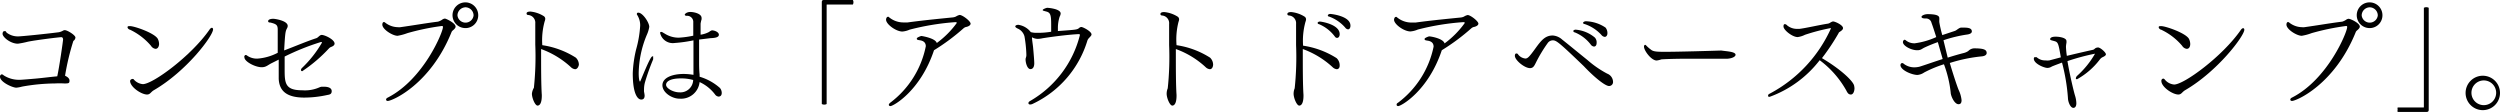 <svg xmlns="http://www.w3.org/2000/svg" viewBox="0 0 252.86 11.32"><g id="Layer_2" data-name="Layer 2"><g id="メイン"><path d="M7.63,3.8a.46.46,0,0,1-.21.34,24.67,24.67,0,0,0-.84,3.52v0c.2.09.45.25.45.49s-.06.29-.42.29H6.48a8.42,8.42,0,0,0-.92,0,19.47,19.47,0,0,0-3.33.32,3.29,3.29,0,0,1-.59.11C1.22,8.85,0,8.29,0,7.76a.23.23,0,0,1,.17-.24.3.3,0,0,1,.2.1A2.85,2.85,0,0,0,2,8.07c.1,0,.2,0,1.6-.12.78-.07,1.59-.18,2.19-.23C6,6.8,6.38,4.12,6.38,4s-.06-.24-.16-.24c-.27,0-2.71.31-3.41.46a9,9,0,0,1-1,.2c-.74,0-1.55-.66-1.55-1,0,0,0-.27.18-.27s.12,0,.23.15a1.85,1.85,0,0,0,1.2.38c.29,0,2.69-.24,4.08-.42a1.4,1.4,0,0,0,.39-.14.38.38,0,0,1,.22-.07C6.81,3.05,7.63,3.55,7.63,3.8Z"/><path d="M15.73,4.94a.65.65,0,0,1-.46-.31A6.38,6.38,0,0,0,13.14,3c-.07,0-.24-.12-.24-.24s.1-.12.24-.12c.46,0,2.49.7,2.82,1.29a1.21,1.21,0,0,1,.13.52C16.09,4.63,16,4.94,15.73,4.94Zm-.18,4.19c-.31.19-.36.43-.68.43-.57,0-1.71-.76-1.71-1.37A.22.22,0,0,1,13.34,8,.21.21,0,0,1,13.5,8a1.37,1.37,0,0,0,.95.51c1,0,4.88-2.84,6.73-5.5.09-.14.19-.2.25-.2s.12.06.12.16C21.55,3.63,18.87,7.21,15.55,9.13Z"/><path d="M33.84,4.41c0,.15-.14.26-.33.33a.64.64,0,0,0-.26.18A15,15,0,0,1,30.57,7.2a.12.12,0,0,1-.13-.12.35.35,0,0,1,.12-.22,11.5,11.5,0,0,0,2-2.54c0-.05,0-.07-.1-.07a24.36,24.36,0,0,0-3.67,1.47c0,.49,0,.92,0,1.32,0,1.38.06,2.09,1.76,2.09a3.63,3.63,0,0,0,1.77-.3.86.86,0,0,1,.22-.06l.2,0c.48,0,.81.13.81.45s-.23.35-.46.39a10.92,10.92,0,0,1-2.31.26c-1.92,0-2.53-.78-2.59-1.89,0-.34,0-.74,0-1.17,0-.25,0-.51,0-.78l-.72.36c-.4.2-.56.41-1,.41-.66,0-1.75-.57-1.75-1a.23.23,0,0,1,0-.14c.06-.07.09-.1.13-.1a.33.33,0,0,1,.18.09,1.74,1.74,0,0,0,1,.28,5.3,5.3,0,0,0,2.06-.59c0-.73,0-1.51,0-2.28V3c0-.48-.15-.57-.74-.72-.07,0-.23,0-.23-.14s.19-.24.53-.24c.16,0,1.45.19,1.45.72a.47.47,0,0,1-.07.24c-.16.31-.19.43-.29,2.24C30,4.62,31.05,4.17,32,3.86c.18-.06.31-.3.52-.33h0C32.86,3.53,33.84,4,33.84,4.41Z"/><path d="M46.08,2.69c0,.14-.15.28-.26.37s-.14.15-.16.21c-2.14,5.29-6,6.94-6.44,6.94-.11,0-.17-.06-.17-.14s.06-.15.19-.21C42.85,8,44.8,3.25,44.8,2.75c0-.08,0-.12-.12-.12a23.88,23.88,0,0,0-3.47.72,5.29,5.29,0,0,1-1,.27c-.5,0-1.54-.65-1.54-1.13,0-.14.06-.26.15-.26a.19.19,0,0,1,.14.06,2.13,2.13,0,0,0,1.29.46,1,1,0,0,0,.24,0c1.3-.18,2.66-.42,3.81-.56A1.53,1.53,0,0,0,44.71,2,.53.53,0,0,1,45,1.88C45.12,1.88,46.08,2.34,46.08,2.69Zm1,.15a1.3,1.3,0,1,1,1.29-1.29A1.29,1.29,0,0,1,47,2.84Zm0-2.1a.83.83,0,0,0-.81.82.82.82,0,0,0,1.63,0A.83.83,0,0,0,47,.74Z"/><path d="M58.17,7a.72.72,0,0,1-.44-.22,8.92,8.92,0,0,0-3-1.82v.51c0,1.44,0,3.07.07,4.13v.08c0,.69-.18,1-.43,1s-.57-.77-.57-1.2A1.47,1.47,0,0,1,54,8.88a30,30,0,0,0,.14-4.37c0-.82,0-1.58,0-2.14a.78.78,0,0,0-.69-.85c-.14,0-.19-.08-.19-.14s0-.21.39-.21a3.09,3.09,0,0,1,1.33.45.33.33,0,0,1,.17.29.82.82,0,0,1-.06.25,7.15,7.15,0,0,0-.24,2.41,8.66,8.66,0,0,1,3.39,1.26,1,1,0,0,1,.31.73C58.47,6.9,58.3,7,58.17,7Z"/><path d="M65.26,8.24a2.64,2.64,0,0,0-.12.78,2.26,2.26,0,0,0,0,.26,3.18,3.18,0,0,1,.06.37c0,.1,0,.42-.34.42S64,9.57,64,7.41A12,12,0,0,1,64.34,5a11.26,11.26,0,0,0,.41-2.4,1.94,1.94,0,0,0-.33-1.13.14.14,0,0,1,0-.09c0-.07.07-.1.14-.1.44,0,1.11,1,1.11,1.44a3.18,3.18,0,0,1-.25.81,10.4,10.4,0,0,0-.82,3.87c0,.59.08.85.13.85s0,0,.07-.11C65.71,5.92,65.89,5.7,66,5.7s.06,0,.06.09a.91.91,0,0,1,0,.22A22.24,22.24,0,0,0,65.26,8.24Zm7.42,1.53a.5.5,0,0,1-.36-.22A4.08,4.08,0,0,0,70.76,8.3a1.88,1.88,0,0,1-2,1.68C68,10,67,9.38,67,8.62s1-1.14,2.14-1.14a6,6,0,0,1,1,.09V6.81c0-.53,0-1.16,0-1.89,0-.27,0-.55,0-.84a14.35,14.35,0,0,1-1.92.27,1.31,1.31,0,0,1-1.45-1c0-.07,0-.12.1-.12s.07,0,.38.18a2.6,2.6,0,0,0,1.41.4,9.2,9.2,0,0,0,1.46-.2c0-.44,0-.9,0-1.34a.62.62,0,0,0-.68-.67c-.11,0-.18-.06-.18-.12s.19-.27.56-.27,1.14.17,1.14.6a.76.76,0,0,1,0,.15,2.6,2.6,0,0,0-.1.44c0,.35,0,.72,0,1.11a2.63,2.63,0,0,0,.86-.28A.94.94,0,0,1,72,3.07c.29,0,.71.18.71.44s-.35.33-.85.35L70.71,4c0,.36,0,.72,0,1.07s0,.67,0,1c0,.53,0,1,.05,1.46v.23A5.39,5.39,0,0,1,72.82,8.9a.8.8,0,0,1,.18.49C73,9.75,72.75,9.77,72.68,9.77ZM68.87,7.93c-1.05,0-1.5.3-1.5.65s.72.76,1.35.76a1.29,1.29,0,0,0,1.39-1.25A4.48,4.48,0,0,0,68.87,7.93Z"/><path d="M83.67.46c-.06,0-.06,0-.06.06v10a.45.45,0,0,1-.24.06.49.49,0,0,1-.25-.06V.23c0-.17.06-.23.22-.23h2.92a.39.39,0,0,1,.06.23.44.44,0,0,1-.06.23Z"/><path d="M98.17,2.39c0,.19-.28.31-.47.34a.64.64,0,0,0-.23.12,21.18,21.18,0,0,1-3,2.23s0,0,0,0c-1.37,4.11-4.11,5.65-4.41,5.65-.1,0-.16-.06-.16-.13s.05-.13.14-.21a9.46,9.46,0,0,0,3.6-5.71c0-.44-.33-.57-.62-.61s-.29-.08-.29-.18.42-.25.46-.25,1.41.21,1.56.71A9.17,9.17,0,0,0,96.79,2.3s-.07-.06-.17-.06A25.42,25.42,0,0,0,92,3a2.23,2.23,0,0,1-.73.19c-.63,0-1.65-.73-1.65-1.2,0-.12.07-.29.18-.29a.09.09,0,0,1,.07,0,2.28,2.28,0,0,0,1.55.57l.38,0c1.66-.23,3.6-.41,4.57-.51a1,1,0,0,0,.32-.09,1.14,1.14,0,0,1,.38-.16C97.4,1.54,98.17,2.15,98.17,2.39Z"/><path d="M110.4,3.48c0,.11-.1.2-.24.35a.79.79,0,0,0-.17.25,10.39,10.39,0,0,1-5.51,6.41.67.67,0,0,1-.28.08c-.11,0-.18-.05-.18-.14s.06-.16.21-.24a10.69,10.69,0,0,0,5-6.66s0-.08-.13-.08c-1.17.06-2.79.28-3.66.42a2.23,2.23,0,0,1-.46.06,1.18,1.18,0,0,1-.6-.16c0,.27.07.63.11,1,.06.66.12,1.37.12,1.64s-.09.58-.39.58-.49-.59-.49-1c0-.1.07-.22.08-.36V5.49a12.6,12.6,0,0,0-.19-1.81,1.21,1.21,0,0,0-.66-.78c-.13-.06-.27-.14-.27-.23s.14-.16.31-.16a1.94,1.94,0,0,1,1.26.74,2.2,2.2,0,0,0,.62.07,8.16,8.16,0,0,0,1.44-.11v-.7c0-.95-.06-1.23-.48-1.34s-.37-.1-.37-.17.37-.21.45-.21,1.36.09,1.36.58a.74.74,0,0,1-.1.31A3.68,3.68,0,0,0,107,2.82v.32c1.92-.14,1.92-.14,2.14-.3a.34.34,0,0,1,.23-.11C109.54,2.73,110.4,3.18,110.4,3.48Z"/><path d="M122.37,7a.72.72,0,0,1-.44-.22,8.82,8.82,0,0,0-3-1.82v.51c0,1.44,0,3.07.07,4.13v.08c0,.69-.18,1-.43,1s-.57-.77-.57-1.2a1.47,1.47,0,0,1,.11-.55,30,30,0,0,0,.14-4.37c0-.82,0-1.58,0-2.14a.78.78,0,0,0-.69-.85c-.14,0-.19-.08-.19-.14s0-.21.39-.21a3.09,3.09,0,0,1,1.33.45.33.33,0,0,1,.17.29.82.82,0,0,1-.06.25A7.15,7.15,0,0,0,119,4.57a8.66,8.66,0,0,1,3.39,1.26,1,1,0,0,1,.31.73C122.67,6.9,122.5,7,122.37,7Z"/><path d="M135.21,7a.72.72,0,0,1-.44-.22,8.92,8.92,0,0,0-3-1.82v.51c0,1.44,0,3.07.07,4.13v.08c0,.69-.18,1-.43,1s-.57-.77-.57-1.2a1.47,1.47,0,0,1,.11-.55,30,30,0,0,0,.14-4.37c0-.82,0-1.58,0-2.14a.78.78,0,0,0-.69-.85c-.14,0-.19-.08-.19-.14s0-.21.39-.21a3.09,3.09,0,0,1,1.33.45.33.33,0,0,1,.17.29.82.82,0,0,1-.06.25,7.15,7.15,0,0,0-.24,2.41,8.66,8.66,0,0,1,3.39,1.26,1,1,0,0,1,.31.73C135.51,6.9,135.34,7,135.21,7Zm.29-3.52c0,.17-.1.35-.25.35s-.18-.06-.29-.2a3.83,3.83,0,0,0-1.56-1.19c-.09,0-.13-.08-.13-.13s.1-.13.23-.13S135.5,2.46,135.5,3.45Zm1.09-.86c0,.17-.09.35-.24.35a.41.41,0,0,1-.29-.18,3.93,3.93,0,0,0-1.62-1.11c-.1,0-.14-.08-.14-.13s.11-.14.24-.14S136.59,1.62,136.59,2.59Z"/><path d="M149.53,2.39c0,.19-.28.31-.47.34a.64.64,0,0,0-.23.12,21.18,21.18,0,0,1-3,2.23s0,0,0,0c-1.37,4.11-4.11,5.65-4.41,5.65-.1,0-.16-.06-.16-.13s0-.13.14-.21A9.46,9.46,0,0,0,145,4.72c0-.44-.33-.57-.62-.61s-.29-.08-.29-.18.42-.25.46-.25c.19,0,1.41.21,1.56.71a9.17,9.17,0,0,0,2.06-2.09s-.07-.06-.17-.06a25.21,25.21,0,0,0-4.6.75,2.36,2.36,0,0,1-.74.19C142,3.18,141,2.45,141,2c0-.12.07-.29.18-.29a.09.09,0,0,1,.07,0,2.28,2.28,0,0,0,1.55.57l.38,0c1.66-.23,3.6-.41,4.57-.51a1,1,0,0,0,.32-.09,1.14,1.14,0,0,1,.38-.16C148.76,1.54,149.53,2.15,149.53,2.39Z"/><path d="M163.15,8.29a.4.4,0,0,1-.4.41c-.43,0-1.61-1-2.55-2-2.61-2.51-2.8-2.62-3.16-2.62a.64.64,0,0,0-.51.29,14.3,14.3,0,0,0-1.2,2c-.16.32-.27.52-.58.52-.55,0-1.53-.8-1.53-1.25,0-.12.05-.23.14-.23s.13,0,.22.14a1.07,1.07,0,0,0,.7.37c.23,0,.4-.17,1-1s1-1.33,1.77-1.33A1.57,1.57,0,0,1,158,4c.66.52,1.65,1.34,2.56,2.07a10.38,10.38,0,0,0,2,1.38A.91.91,0,0,1,163.15,8.29Zm-1.93-3.58a.47.47,0,0,1-.33-.21,3.86,3.86,0,0,0-1.62-1.23c-.09,0-.14-.09-.14-.14s.1-.13.24-.13a3.45,3.45,0,0,1,1.94.8.71.71,0,0,1,.18.52C161.49,4.67,161.3,4.71,161.22,4.71Zm1.36-1.33c0,.17-.1.35-.27.35a.5.5,0,0,1-.34-.2,4,4,0,0,0-1.7-1.1c-.11,0-.15-.08-.15-.13s.14-.15.27-.15a3.74,3.74,0,0,1,2,.64A.88.88,0,0,1,162.58,3.38Z"/><path d="M175.54,5.54c0,.18-.31.36-.82.4-.08,0-.5,0-.8,0-.73,0-1.95,0-3.29,0s-2.52.05-2.61.07a2,2,0,0,1-.46.11c-.54,0-1.28-1-1.28-1.4,0-.11.05-.18.11-.18s.07,0,.12.07a3.84,3.84,0,0,0,.47.41c.24.2.59.22,1.4.22,1.53,0,4.74-.1,5.72-.13C174.56,5.19,175.54,5.21,175.54,5.54Z"/><path d="M187.57,8.92c0,.31-.13.64-.36.64s-.33-.13-.47-.41a9.71,9.71,0,0,0-2.69-3.06A11.24,11.24,0,0,1,179,9.79c-.11,0-.17,0-.17-.11s.06-.16.21-.23a13.92,13.92,0,0,0,6.16-6.6s0,0-.09,0a20,20,0,0,0-2.55.67,2.3,2.3,0,0,1-.74.23c-.53,0-1.43-.71-1.43-1.07,0-.09,0-.24.15-.24a.37.37,0,0,1,.22.13,1.56,1.56,0,0,0,1,.35H182c.67-.08,1.93-.38,2.89-.53a.58.58,0,0,0,.23-.1c.2-.12.27-.12.29-.12.19,0,1,.36,1,.67,0,.12-.09.22-.27.34s-.15.11-.17.16a22,22,0,0,1-1.69,2.54c1.92,1.14,3.13,2.3,3.25,2.77A1.77,1.77,0,0,1,187.57,8.92Z"/><path d="M200.94,5.36c0,.14-.11.3-.48.34a15.58,15.58,0,0,0-3.25.67c.39,1.31.78,2.47.91,2.76a3.08,3.08,0,0,1,.28,1c0,.21-.05.41-.31.41-.42,0-.79-.86-.79-1.19a11.76,11.76,0,0,0-.68-2.85,11.79,11.79,0,0,0-2,.83,1.41,1.41,0,0,1-.68.25c-.55,0-1.72-.48-1.72-1,0-.08.06-.2.17-.2a.21.21,0,0,1,.16.07,1.74,1.74,0,0,0,1.11.36,2.23,2.23,0,0,0,.47-.06c.38-.11,1.33-.45,2.36-.78L196,4.26a14.4,14.4,0,0,0-1.35.55c-.13.06-.24.14-.36.2a.91.91,0,0,1-.39.07c-.59,0-1.43-.44-1.43-.82,0-.12.08-.24.18-.24a.23.23,0,0,1,.1.05,1.37,1.37,0,0,0,.91.31,7.64,7.64,0,0,0,2.18-.63c-.2-.63-.37-1.15-.48-1.44a.56.56,0,0,0-.58-.44c-.29,0-.43-.05-.43-.17s.29-.26.6-.27c1.17,0,1.2.26,1.2.44a.53.53,0,0,1,0,.12,2,2,0,0,0,0,.25,12,12,0,0,0,.3,1.31l1.2-.4a.8.8,0,0,0,.29-.15c.26-.18.31-.21.5-.21.5,0,1,0,1,.39,0,.13-.12.26-.46.31a13.48,13.48,0,0,0-2.41.58L197,5.83c.57-.18,1.15-.35,1.63-.47a1.43,1.43,0,0,0,.45-.2.88.88,0,0,1,.57-.27C200.59,4.89,200.94,5,200.94,5.36Z"/><path d="M213,5.49c0,.13-.17.22-.37.31a.81.81,0,0,0-.24.21,7.41,7.41,0,0,1-2.3,2h0c-.08,0-.13,0-.13-.1a.44.44,0,0,1,.16-.27,9,9,0,0,0,1.78-2.21,0,0,0,0,0,0,0,22.35,22.35,0,0,0-2.79.75c.23,1.38.64,3.08.76,3.47a2.81,2.81,0,0,1,.14.79c0,.4-.19.47-.3.47-.32,0-.55-.65-.55-1a19.19,19.19,0,0,0-.6-3.58c-.88.33-1,.38-1.05.41a.82.82,0,0,1-.42.13c-.34,0-1.38-.43-1.38-.93a.2.2,0,0,1,.06-.15.11.11,0,0,1,.09,0,.26.26,0,0,1,.14,0,1.26,1.26,0,0,0,.88.32,1.75,1.75,0,0,0,.4,0l1.16-.31c-.23-1.35-.27-1.53-.61-1.63s-.47-.1-.47-.21.12-.25.55-.25,1.1.12,1.1.44a1.13,1.13,0,0,1,0,.18,2.73,2.73,0,0,0-.05.4,7.78,7.78,0,0,0,.09.92c1.07-.26,2-.47,2.58-.6a.41.41,0,0,0,.25-.13.45.45,0,0,1,.26-.11C212.34,4.71,213,5.29,213,5.49Z"/><path d="M221.17,4.94a.65.65,0,0,1-.46-.31A6.28,6.28,0,0,0,218.58,3c-.07,0-.24-.12-.24-.24s.1-.12.24-.12c.46,0,2.49.7,2.82,1.29a1.21,1.21,0,0,1,.13.52C221.53,4.63,221.47,4.94,221.17,4.94ZM221,9.13c-.31.19-.36.43-.68.43-.57,0-1.71-.76-1.71-1.37a.22.22,0,0,1,.18-.24.21.21,0,0,1,.16.09,1.37,1.37,0,0,0,.95.51c1,0,4.88-2.84,6.73-5.5.09-.14.19-.2.25-.2s.12.06.12.16C227,3.63,224.31,7.21,221,9.13Z"/><path d="M238.68,2.69c0,.14-.15.28-.26.37s-.14.15-.16.21c-2.14,5.29-6,6.94-6.44,6.94-.11,0-.17-.06-.17-.14s.06-.15.19-.21c3.61-1.85,5.56-6.61,5.56-7.11,0-.08,0-.12-.12-.12a24.24,24.24,0,0,0-3.47.72,5.22,5.22,0,0,1-1,.27c-.51,0-1.55-.65-1.55-1.13,0-.14.06-.26.15-.26a.19.19,0,0,1,.14.06,2.13,2.13,0,0,0,1.29.46,1,1,0,0,0,.24,0c1.3-.18,2.66-.42,3.82-.56a1.46,1.46,0,0,0,.38-.18.58.58,0,0,1,.24-.11C237.72,1.88,238.68,2.34,238.68,2.69Zm1,.15a1.3,1.3,0,1,1,1.29-1.29A1.29,1.29,0,0,1,239.64,2.84Zm0-2.1a.83.83,0,0,0-.81.82.82.82,0,0,0,1.63,0A.83.83,0,0,0,239.62.74Z"/><path d="M245.44,11.32h-2.93a.39.39,0,0,1,0-.23.4.4,0,0,1,0-.22h2.59c.06,0,.06,0,.06-.06V.79a.49.49,0,0,1,.25-.06.45.45,0,0,1,.24.06v10.3C245.65,11.26,245.59,11.32,245.44,11.32Z"/><path d="M251.11,11.14a1.74,1.74,0,1,1,1.75-1.74A1.74,1.74,0,0,1,251.11,11.14Zm0-3a1.25,1.25,0,0,0,0,2.49,1.25,1.25,0,1,0,0-2.49Z"/></g></g></svg>